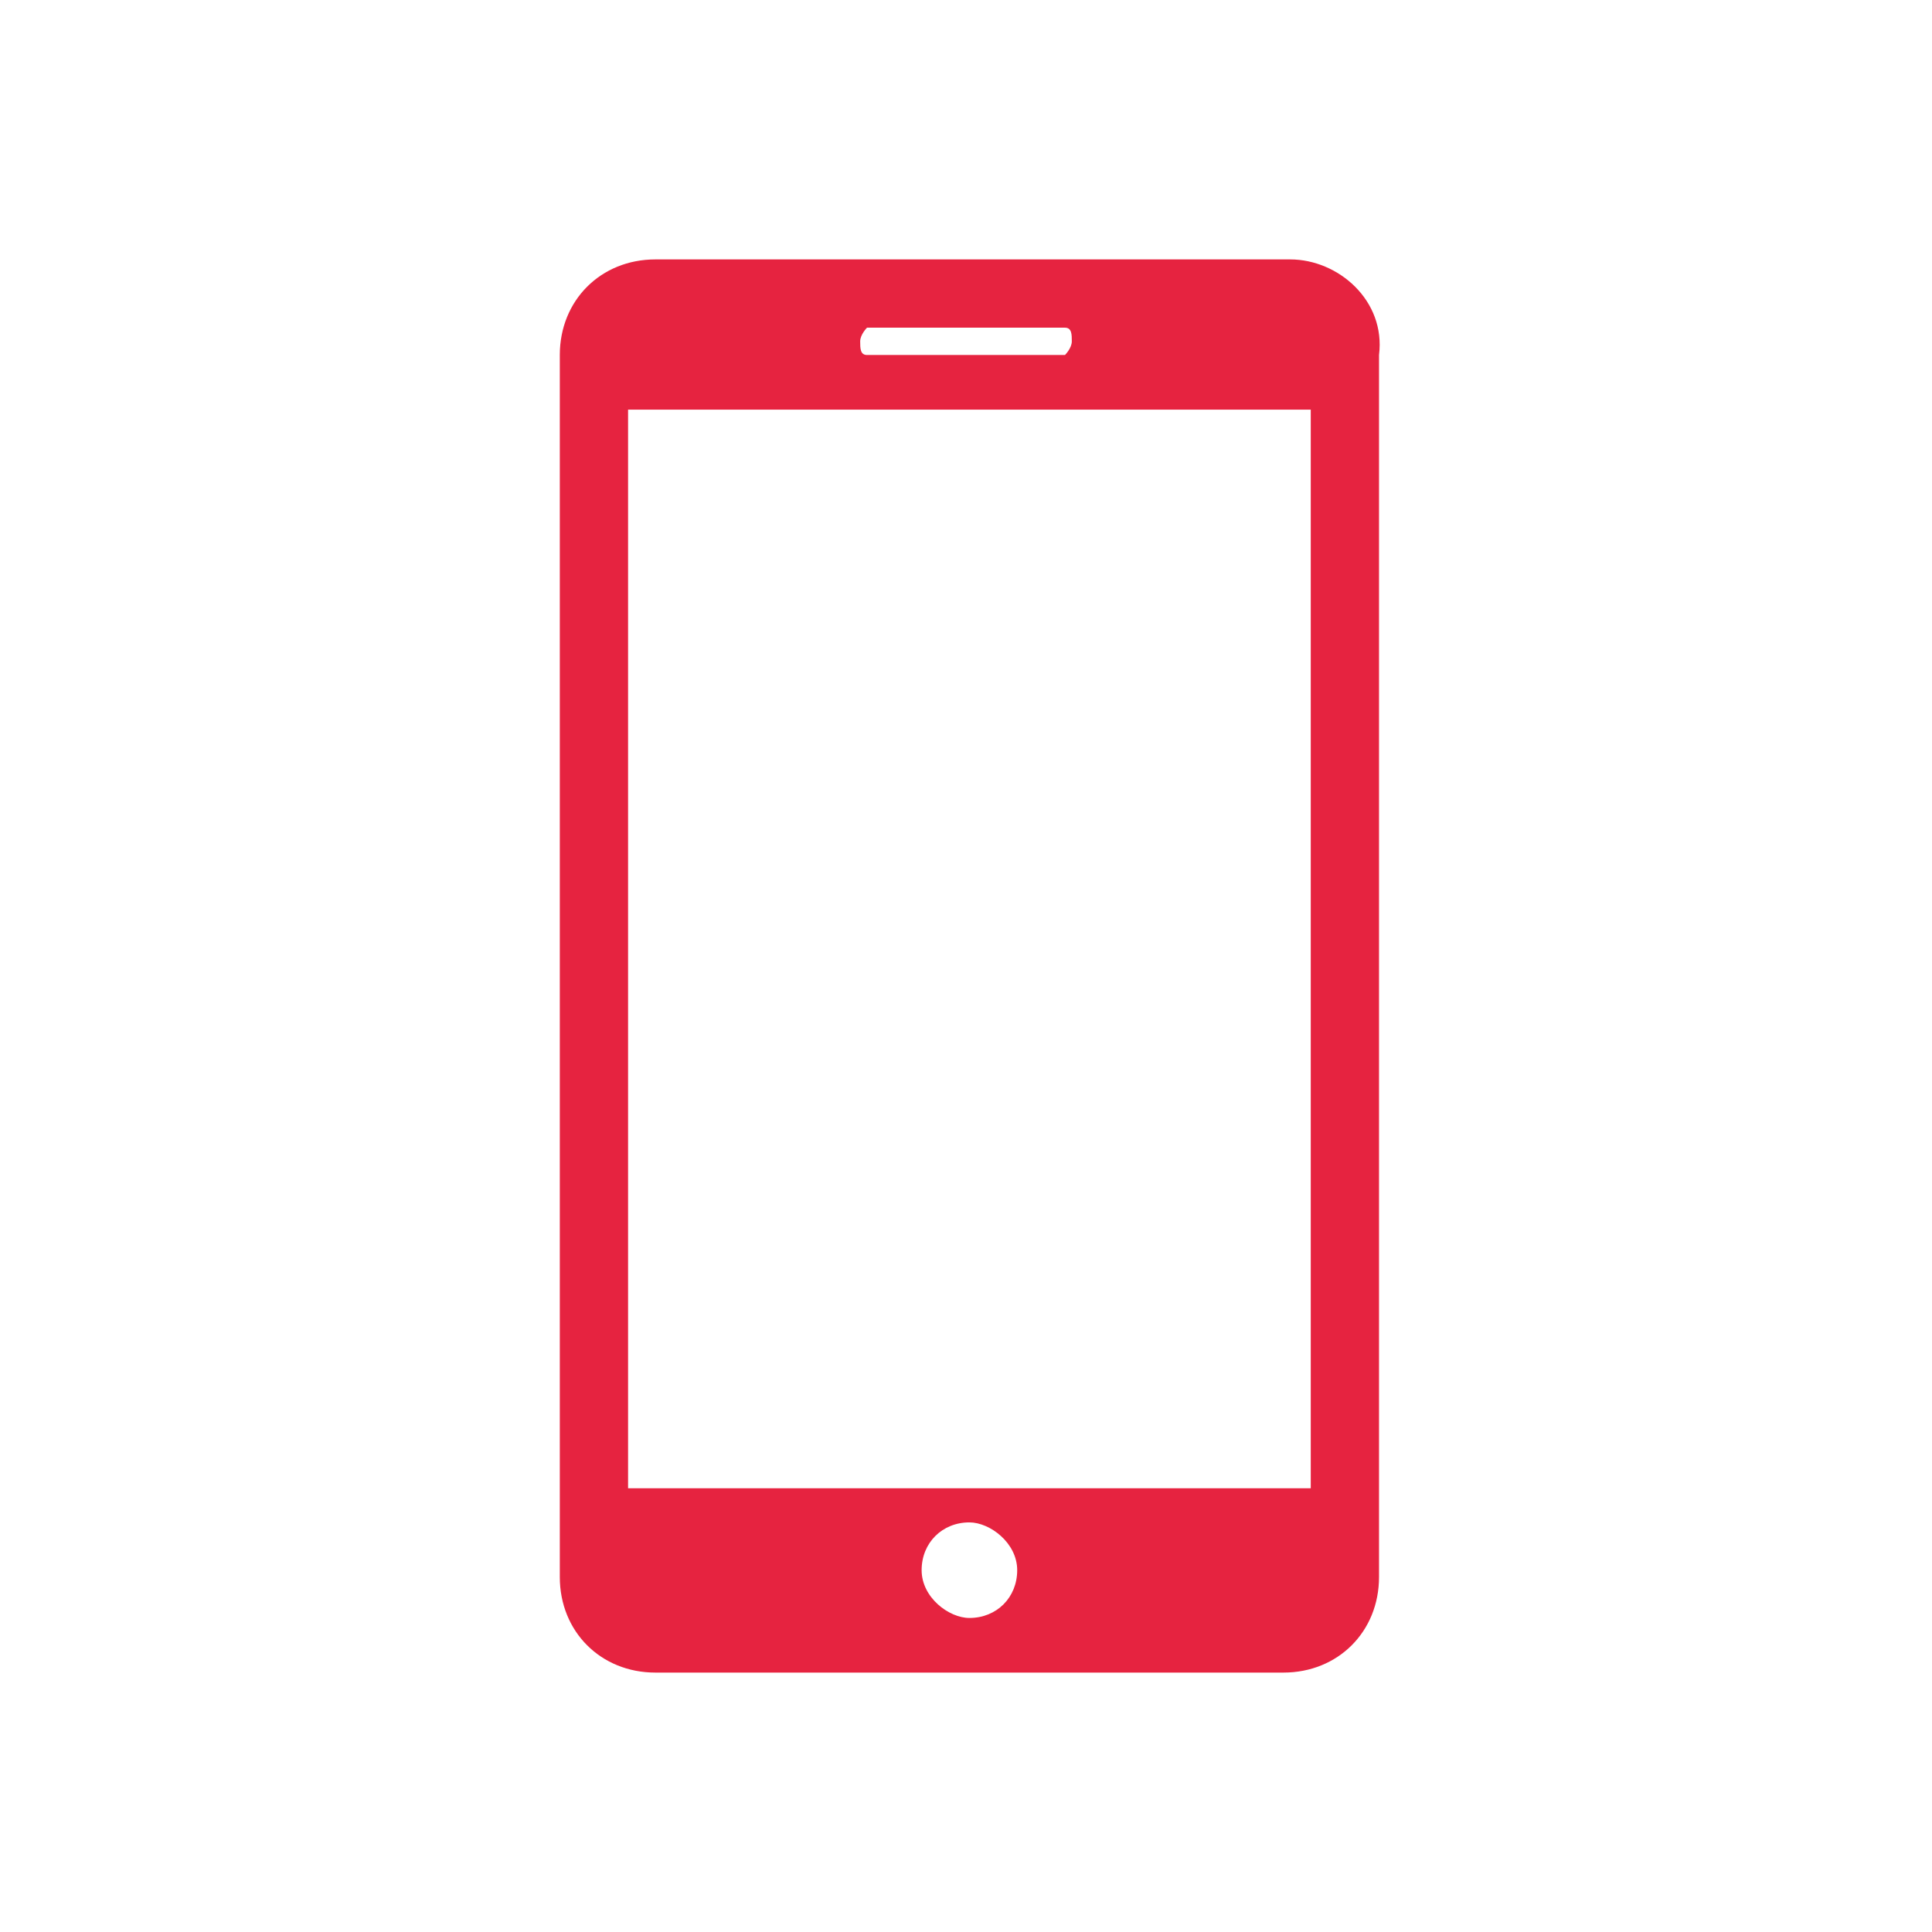 <?xml version="1.0" encoding="utf-8"?>
<!-- Generator: Adobe Illustrator 27.5.0, SVG Export Plug-In . SVG Version: 6.00 Build 0)  -->
<svg version="1.1" id="Layer_1" xmlns="http://www.w3.org/2000/svg" xmlns:xlink="http://www.w3.org/1999/xlink" x="0px" y="0px"
	 viewBox="0 0 28.3 28.3" style="enable-background:new 0 0 28.3 28.3;" xml:space="preserve">
<style type="text/css">
	.st0{fill:#E62340;}
	.st1{display:none;}
</style>
<g id="Layer_2_00000144322612446102973160000011182703846579201159_">
</g>
<g id="Layer_1_00000060736465812621465670000000105962486350192038_">
	<g>
		<g>
			<path class="st0" d="M18.9,3.8H9.6c-0.8,0-1.4,0.6-1.4,1.4v17.9c0,0.8,0.6,1.4,1.4,1.4h9.2c0.8,0,1.4-0.6,1.4-1.4V5.2
				C20.3,4.4,19.6,3.8,18.9,3.8z M12.7,4.8h2.9c0.1,0,0.1,0.1,0.1,0.2s-0.1,0.2-0.1,0.2h-2.9c-0.1,0-0.1-0.1-0.1-0.2
				C12.6,4.9,12.7,4.8,12.7,4.8z M14.2,23.7c-0.3,0-0.7-0.3-0.7-0.7s0.3-0.7,0.7-0.7c0.3,0,0.7,0.3,0.7,0.7
				C14.9,23.4,14.6,23.7,14.2,23.7z M19.2,21.8h-10V6h10V21.8L19.2,21.8z"/>
		</g>
	</g>
</g>
<g id="Layer_3" class="st1">
</g>
</svg>
